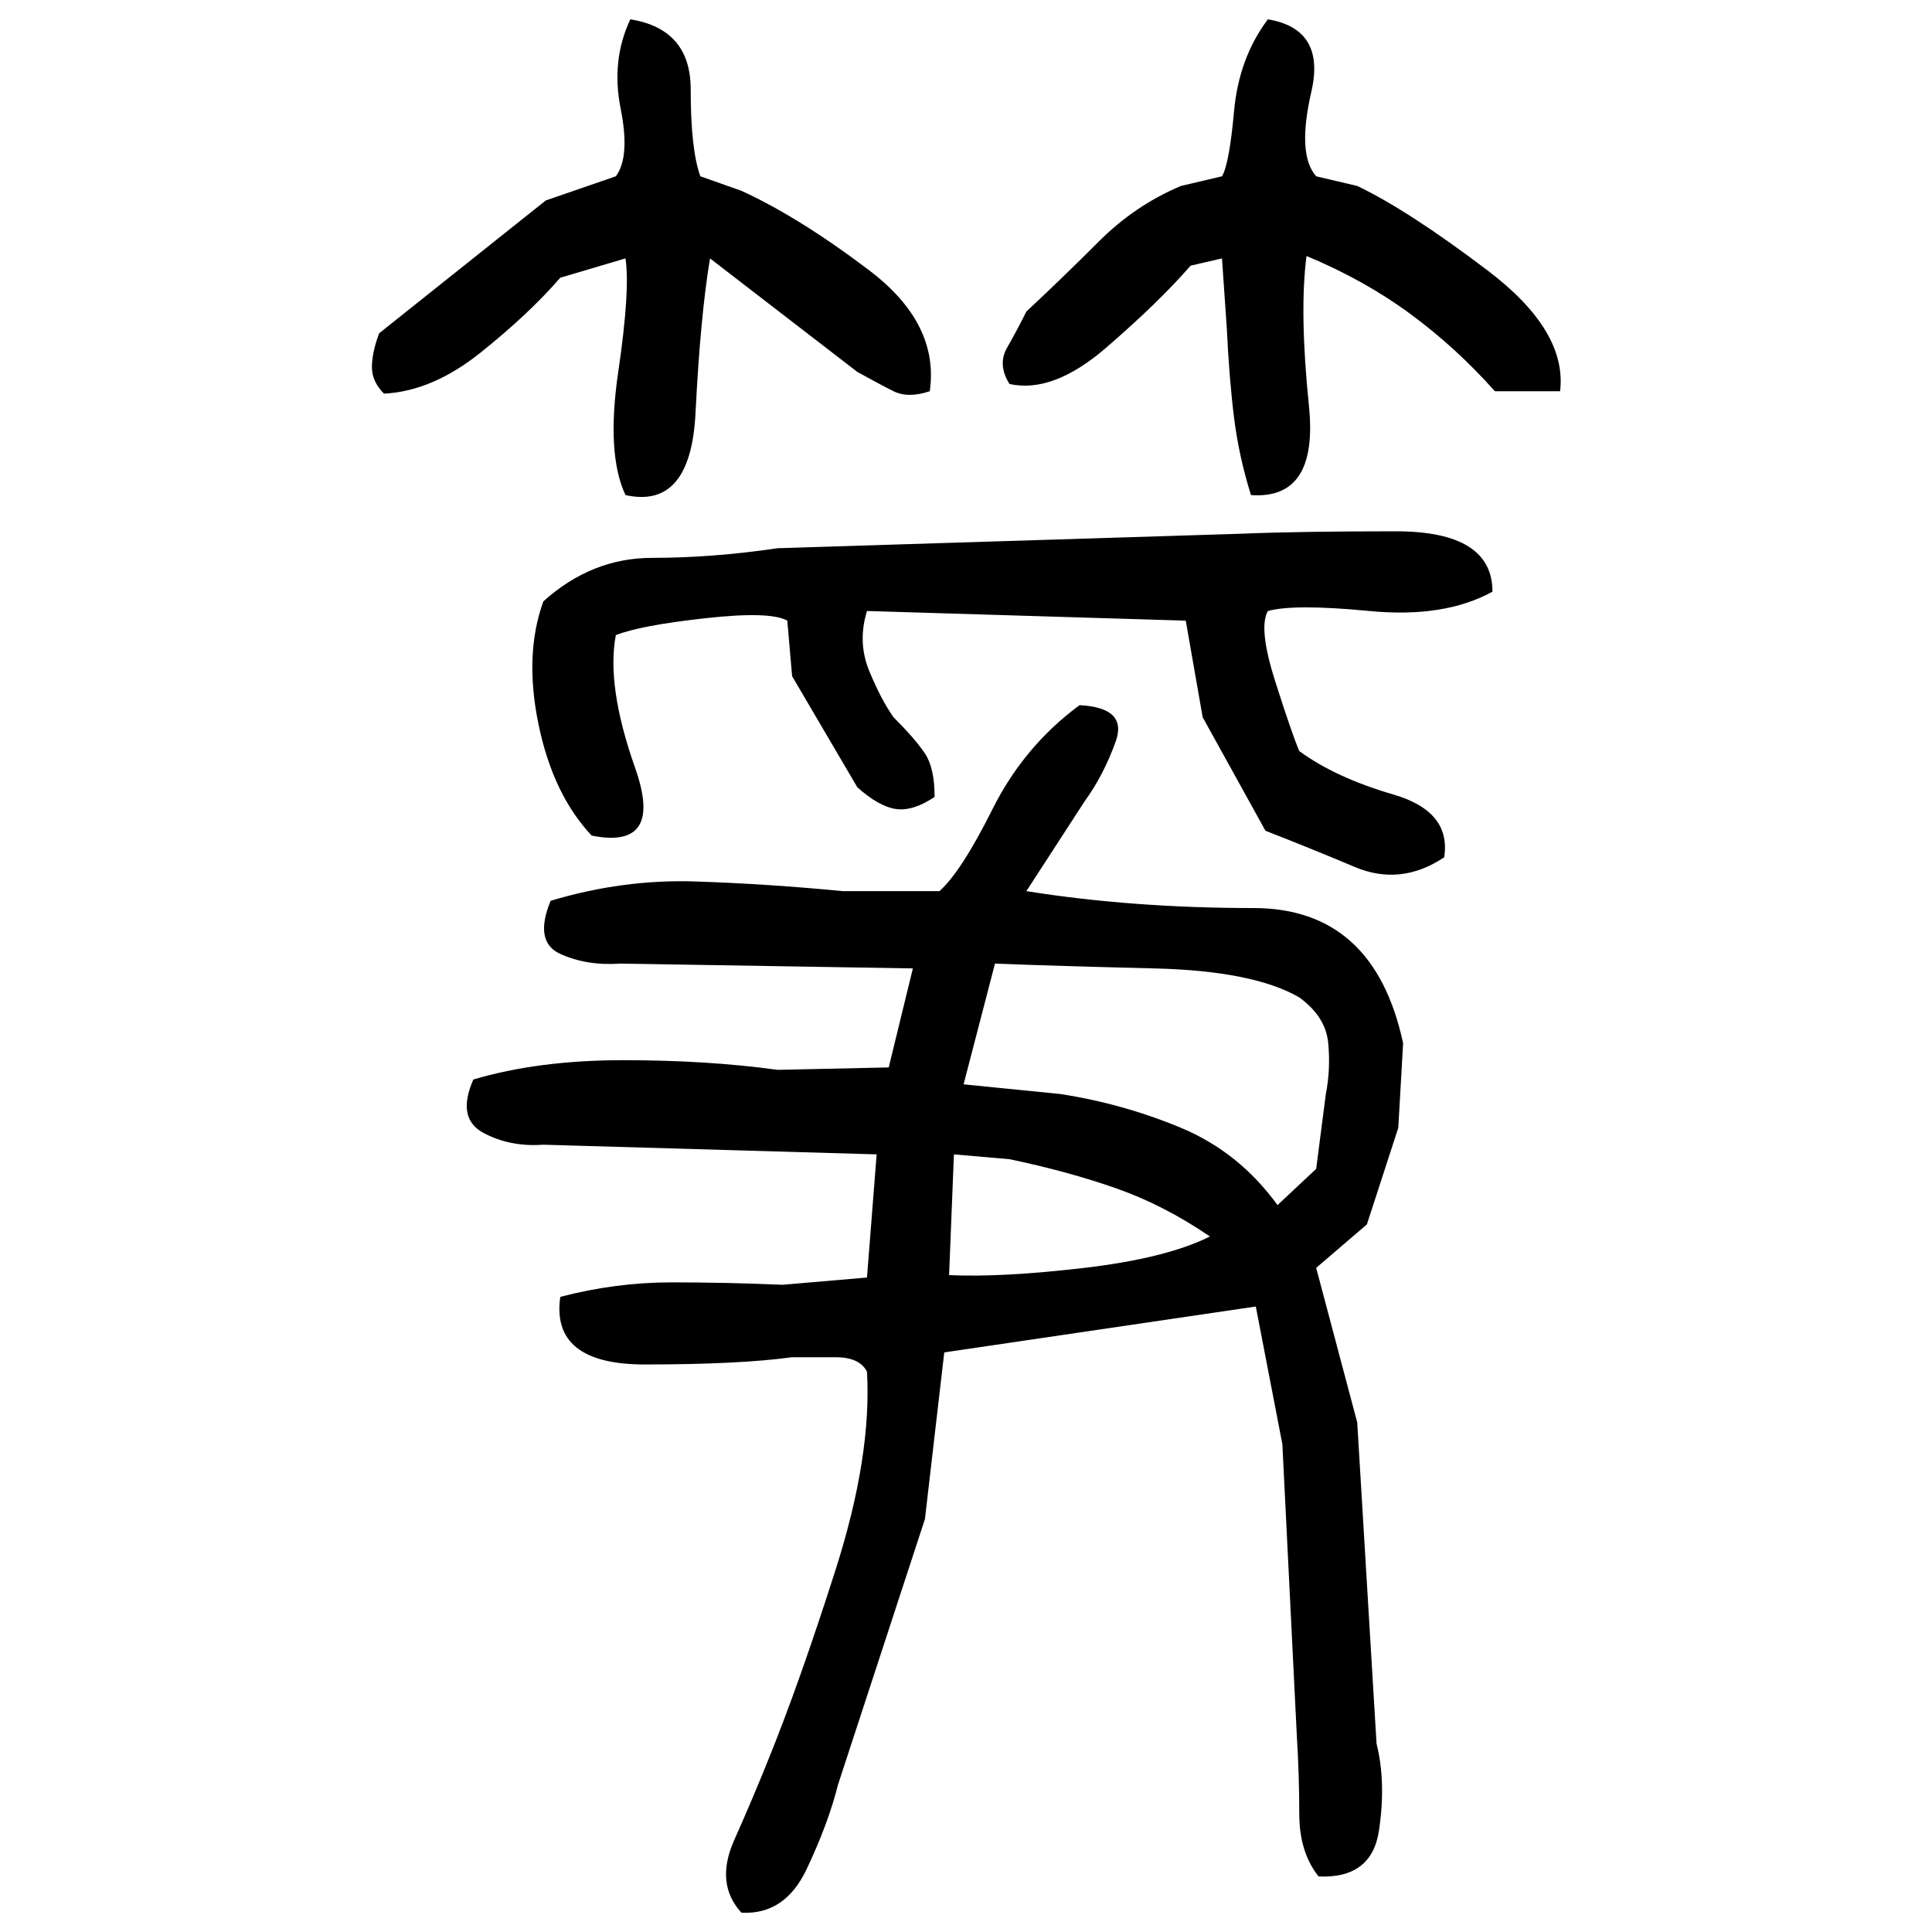 ﻿<?xml version="1.0" encoding="UTF-8" standalone="yes"?>
<svg xmlns="http://www.w3.org/2000/svg" height="100%" version="1.1" width="100%" viewBox="0 0 80 80">
  <g transform="scale(1)">
    <path fill="#000000" d="M26.1 0.8Q28.6 1.2 28.6 3.7T29.0 7.3L30.7 7.9Q33.1 9 36.0 11.2T38.5 16.2Q37.6 16.5 37.0 16.2T35.5 15.4L29.4 10.7Q29.0 13.1 28.8 17.1T25.9 20.5Q25.1 18.8 25.6 15.4T25.9 10.7L23.2 11.5Q21.9 13 19.9 14.6T15.9 16.3Q15.4 15.8 15.4 15.2T15.7 13.8L22.6 8.3L25.5 7.3Q26.1 6.5 25.7 4.5T26.1 0.8ZM52.5 0.8Q54.9 1.2 54.3 3.8T54.5 7.3L56.2 7.7Q58.3 8.7 61.6 11.2T64.6 16.2H61.9Q60.3 14.4 58.4 13T54.1 10.6Q53.8 12.9 54.2 16.8T51.8 20.5Q51.3 18.9 51.1 17.3T50.8 13.6L50.6 10.7L49.3 11.0Q48.0 12.5 45.8 14.4T41.8 15.9Q41.3 15.1 41.7 14.4T42.5 12.9Q44 11.5 45.5 10T48.9 7.7L50.6 7.3Q50.9 6.8 51.1 4.6T52.5 0.8ZM51.4 22.1Q53.8 22.0 57.8 22.0T61.8 24.5Q59.8 25.6 56.7 25.3T52.5 25.3Q52.1 26 52.8 28.2T53.8 31.1Q55.3 32.2 57.7 32.9T59.8 35.5Q58 36.7 56.1 35.9T52.4 34.4L49.8 29.7L49.1 25.7L35.9 25.3Q35.5 26.6 36.0 27.8T37.0 29.7Q37.9 30.6 38.3 31.2T38.7 33Q37.8 33.6 37.1 33.5T35.5 32.6L32.8 28L32.6 25.7Q31.9 25.3 29.2 25.6T25.5 26.3Q25.1 28.4 26.3 31.8T24.5 34.6Q22.9 32.9 22.3 30T22.5 24.9Q24.5 23.1 27 23.1T32.2 22.7L51.4 22.1ZM44.7 29.2Q46.7 29.3 46.2 30.7T44.9 33.2L42.5 36.9Q46.9 37.6 51.9 37.6T58.1 43.2L57.9 46.7L56.6 50.7L54.5 52.5L56.2 58.9L57.0 72.2Q57.4 73.8 57.1 75.8T54.6 77.7Q53.8 76.7 53.8 75.1T53.7 71.9L53.1 59.8L52.0 54.1L39.1 56L38.3 62.9L34.7 73.9Q34.3 75.5 33.4 77.4T30.7 79.2Q29.6 78.0 30.4 76.2T31.8 72.9Q33.1 69.7 34.6 65T35.9 56.8Q35.6 56.2 34.6 56.2T32.8 56.2Q30.6 56.5 26.7 56.5T23.2 53.7Q25.5 53.1 27.8 53.1T32.4 53.2L35.9 52.9L36.3 47.8L22.5 47.4Q21.1 47.5 20.0 46.9T19.6 44.7Q22.3 43.9 25.8 43.9T32.2 44.3L36.8 44.2L37.8 40.1L25.7 39.9Q24.3 40 23.2 39.5T22.8 37.3Q25.8 36.4 28.8 36.5T34.9 36.9H38.9Q39.8 36.1 41.1 33.5T44.7 29.2ZM39.9 44.9L43.9 45.3Q46.5 45.7 48.9 46.7T52.9 49.9L54.5 48.4L54.9 45.3Q55.1 44.3 55 43.2T53.8 41.3Q51.9 40.2 47.8 40.1T41.2 39.9L39.9 44.9ZM39.3 52.8Q41.5 52.9 44.9 52.5T50.1 51.2Q48.2 49.9 46.2 49.2T41.8 48L39.5 47.8L39.3 52.8Z" />
  </g>
</svg>

